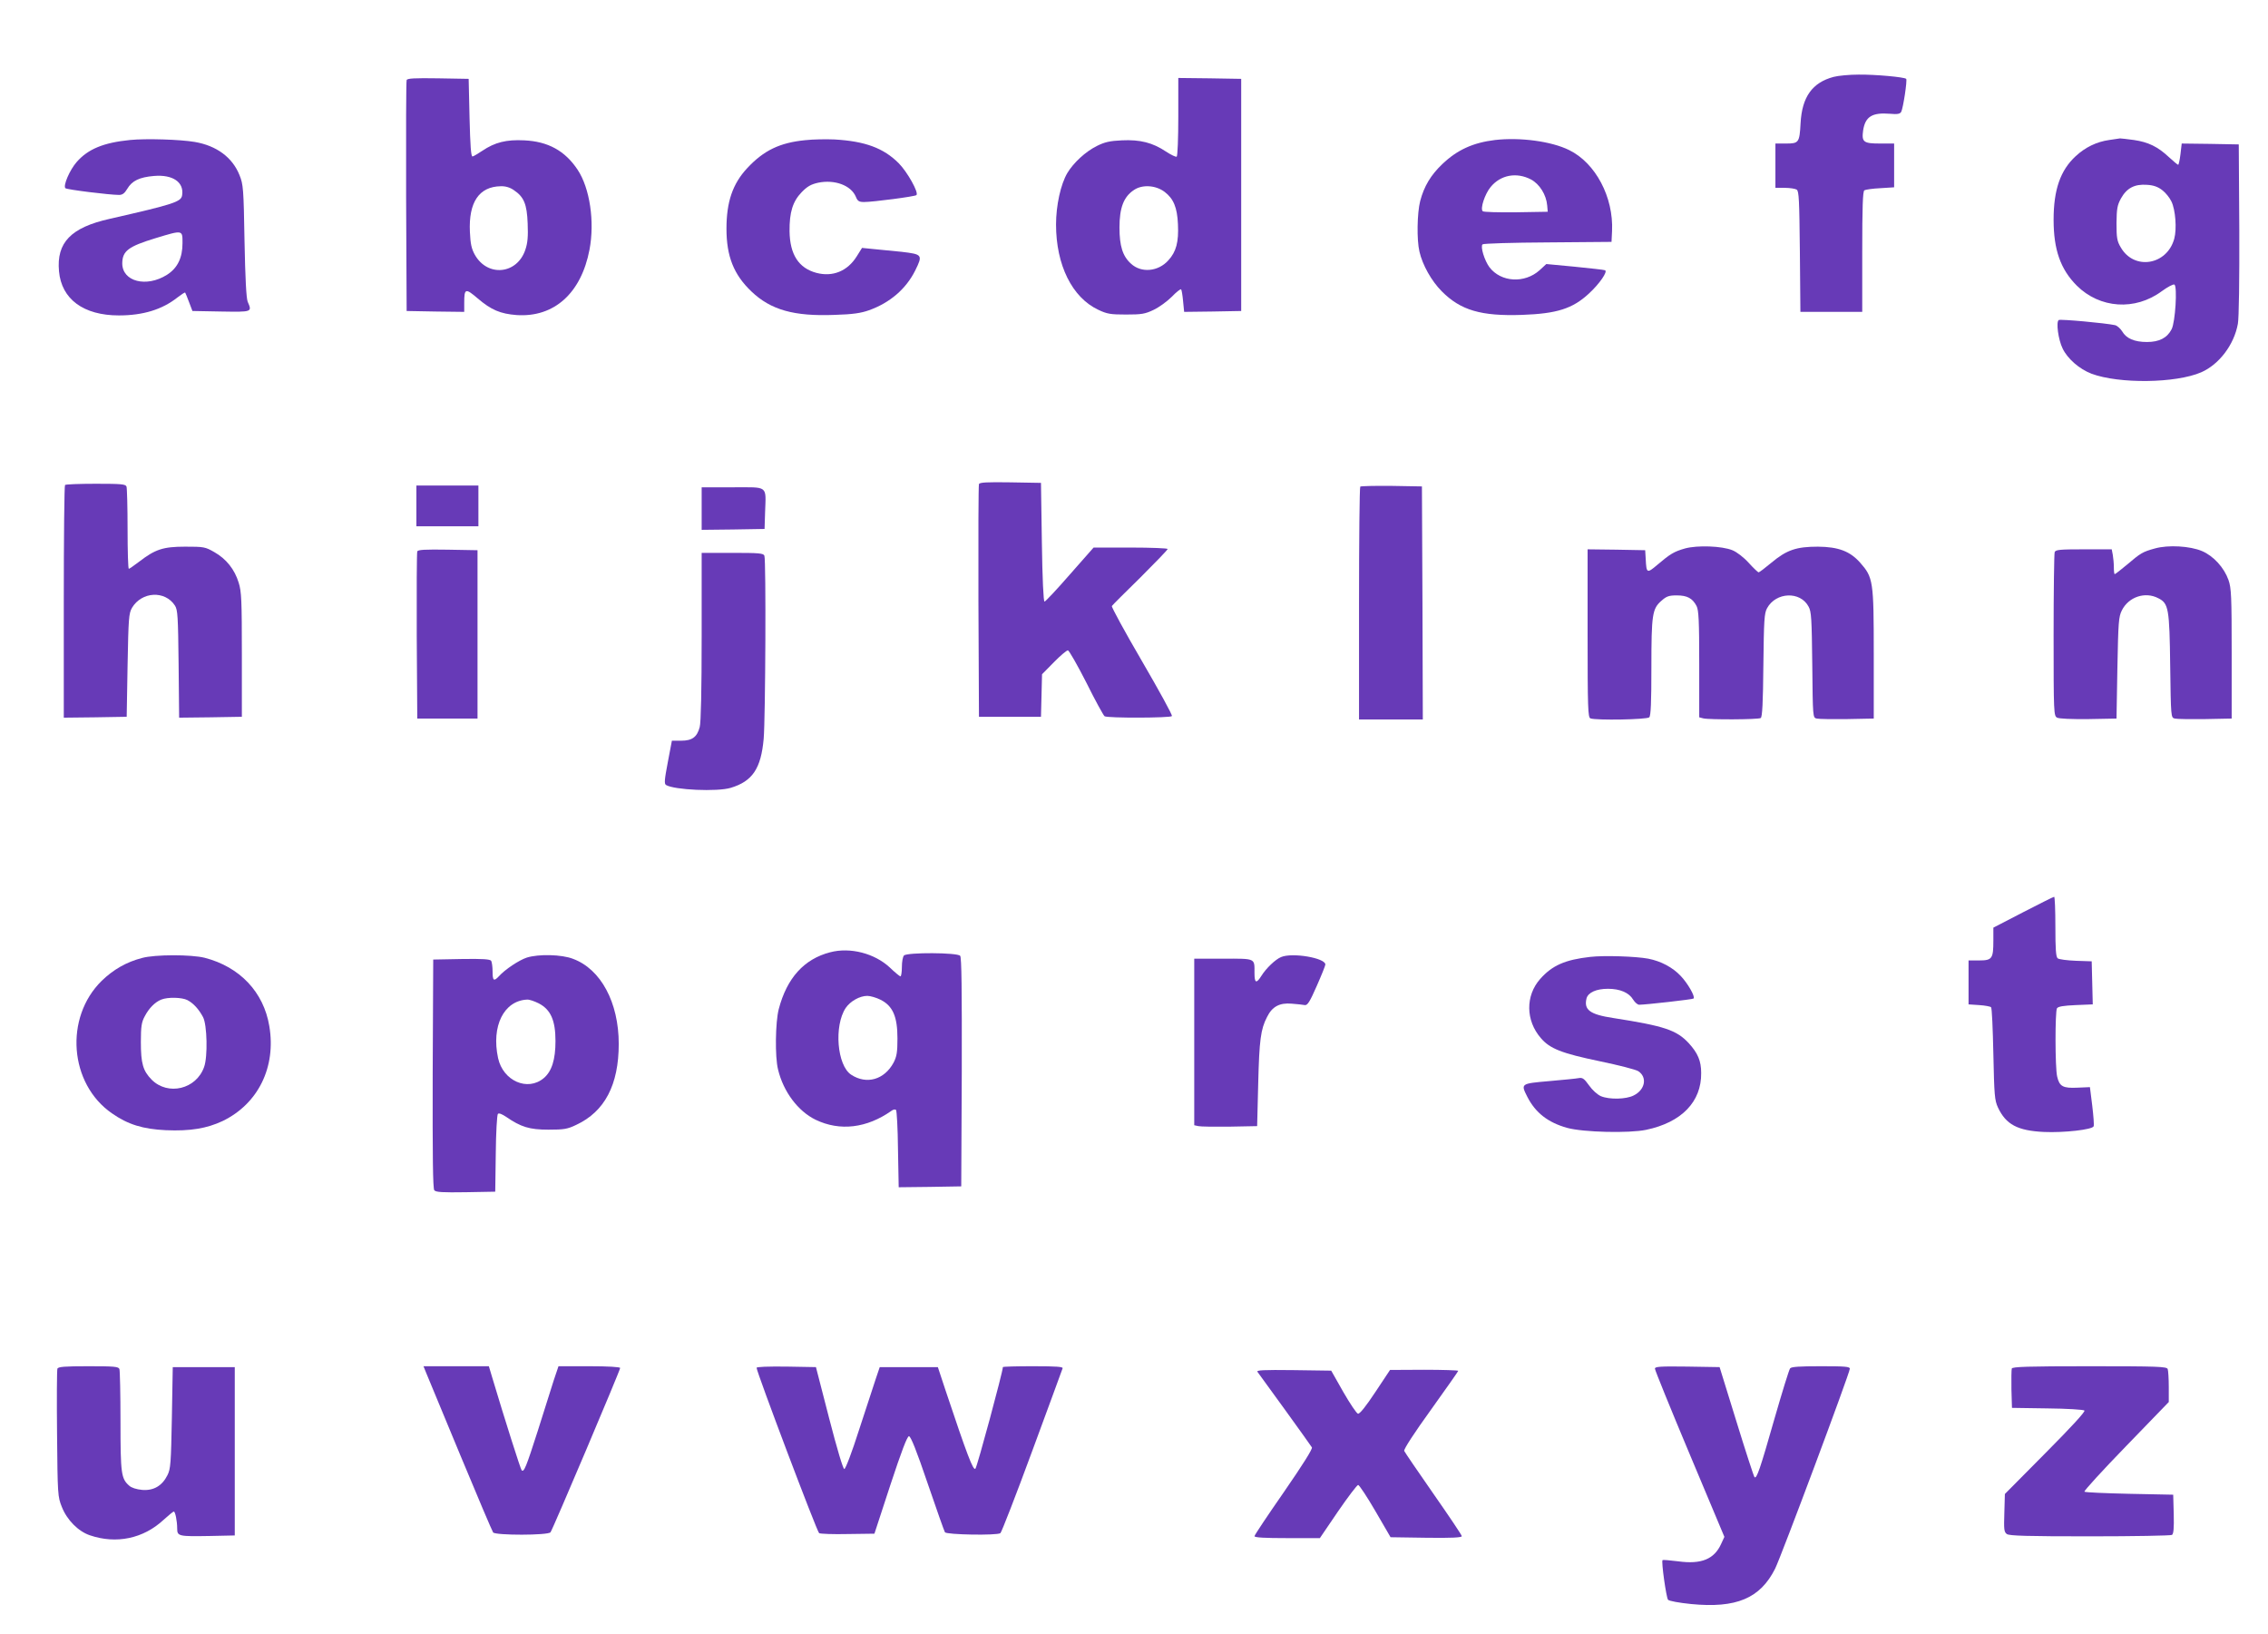 <?xml version="1.0" standalone="no"?>
<!DOCTYPE svg PUBLIC "-//W3C//DTD SVG 20010904//EN"
 "http://www.w3.org/TR/2001/REC-SVG-20010904/DTD/svg10.dtd">
<svg version="1.0" xmlns="http://www.w3.org/2000/svg"
 width="1280pt" height="922pt" viewBox="0 0 1280 922"
 preserveAspectRatio="xMidYMid meet">
<g transform="translate(0,922) scale(0.1,-0.1)"
fill="#673ab7" stroke="none">
<path d="M10348 8786 c-120 -32 -178 -113 -186 -261 -6 -110 -10 -115 -82
-115 l-60 0 0 -125 0 -125 53 0 c28 0 59 -5 67 -10 13 -8 15 -60 18 -350 l3
-340 174 0 175 0 0 339 c0 252 3 342 12 347 6 4 47 10 90 12 l78 5 0 123 0
124 -79 0 c-94 0 -105 8 -96 74 12 78 51 102 151 94 44 -4 57 -1 64 11 11 21
35 179 28 186 -10 10 -173 25 -268 24 -52 0 -116 -6 -142 -13z"/>
<path d="M2295 8768 c-3 -7 -4 -303 -3 -658 l3 -645 163 -3 162 -2 0 52 c0 81
7 83 76 24 76 -65 128 -87 220 -94 211 -14 364 123 411 369 30 158 2 347 -67
451 -71 107 -167 160 -302 166 -100 5 -165 -11 -236 -59 -24 -16 -49 -31 -55
-32 -9 -1 -13 60 -17 218 l-5 220 -173 3 c-132 2 -174 0 -177 -10z m605 -621
c57 -38 74 -79 78 -188 3 -73 0 -110 -13 -148 -46 -139 -213 -156 -285 -29
-19 34 -25 62 -28 129 -8 168 52 256 174 258 27 1 53 -7 74 -22z"/>
<path d="M6650 8561 c0 -121 -4 -222 -9 -225 -5 -3 -32 10 -61 29 -75 50 -145
68 -249 63 -68 -3 -97 -10 -141 -32 -64 -32 -131 -94 -166 -152 -38 -64 -64
-184 -64 -291 0 -229 91 -412 238 -481 50 -24 70 -27 157 -27 87 0 107 3 155
26 30 14 76 47 103 74 26 27 50 46 53 42 3 -3 8 -33 11 -66 l6 -61 161 2 161
3 0 655 0 655 -177 3 -178 2 0 -219z m-77 -424 c50 -38 71 -88 75 -182 5 -101
-10 -156 -54 -204 -57 -64 -153 -73 -211 -19 -47 42 -65 100 -65 204 0 112 24
174 82 212 47 32 123 27 173 -11z"/>
<path d="M734 8430 c-150 -15 -237 -51 -301 -124 -39 -44 -78 -134 -64 -148 7
-8 250 -38 303 -38 19 0 31 9 46 34 27 46 69 66 151 73 106 9 170 -35 159
-108 -5 -38 -45 -51 -409 -134 -219 -49 -301 -134 -286 -296 14 -157 138 -249
338 -249 136 0 244 33 330 101 22 17 42 30 44 28 2 -3 12 -27 22 -54 l19 -50
162 -3 c177 -3 175 -3 150 55 -8 19 -14 131 -18 343 -5 295 -7 319 -28 371
-40 101 -130 167 -253 188 -82 14 -274 20 -365 11z m296 -582 c0 -83 -28 -141
-88 -179 -116 -73 -252 -38 -252 65 1 70 34 95 188 142 155 47 152 47 152 -28z"/>
<path d="M4545 8429 c-144 -14 -235 -58 -328 -158 -82 -88 -117 -190 -117
-342 0 -155 41 -259 141 -354 109 -104 240 -141 469 -132 103 3 149 10 194 26
118 42 209 120 261 224 44 89 41 92 -77 106 -57 6 -130 13 -163 16 l-60 6 -30
-48 c-52 -83 -135 -117 -227 -93 -101 27 -150 104 -152 235 -1 107 18 168 68
220 32 33 53 45 94 54 93 19 185 -15 212 -79 10 -25 18 -30 47 -30 50 0 287
31 295 39 15 13 -52 132 -100 180 -86 86 -190 124 -362 134 -47 2 -121 1 -165
-4z"/>
<path d="M8438 8430 c-125 -15 -214 -56 -298 -136 -65 -62 -103 -125 -125
-209 -17 -67 -20 -218 -4 -285 17 -75 68 -166 126 -224 106 -107 222 -141 453
-133 197 7 285 35 377 120 60 55 109 126 91 132 -7 3 -85 11 -172 20 l-159 15
-38 -35 c-85 -76 -218 -68 -283 17 -28 38 -52 116 -39 129 5 5 171 10 368 11
l360 3 3 61 c9 191 -93 384 -242 457 -101 50 -277 73 -418 57z m203 -223 c48
-26 86 -86 91 -147 l3 -35 -179 -3 c-99 -1 -183 1 -188 6 -15 15 12 97 45 137
56 68 146 85 228 42z"/>
<path d="M11904 8430 c-71 -10 -135 -41 -189 -91 -87 -80 -125 -190 -125 -359
0 -169 39 -280 131 -372 130 -129 329 -143 480 -31 33 24 65 41 71 37 17 -11
5 -212 -16 -252 -25 -49 -70 -72 -139 -72 -71 0 -117 20 -140 60 -10 16 -28
32 -40 35 -55 12 -308 35 -318 29 -16 -10 -3 -110 22 -161 28 -58 95 -116 163
-142 156 -58 476 -54 619 8 101 44 186 156 207 274 6 31 9 251 8 532 l-3 480
-161 3 -161 2 -7 -60 c-4 -33 -10 -60 -13 -60 -3 0 -27 20 -53 44 -62 58 -115
84 -197 96 -37 5 -72 9 -78 9 -5 -1 -33 -5 -61 -9z m299 -283 c19 -14 42 -43
52 -64 23 -47 31 -155 16 -210 -41 -150 -227 -180 -302 -49 -21 35 -24 54 -24
136 1 82 4 101 25 140 33 59 77 82 147 77 36 -2 62 -11 86 -30z"/>
<path d="M5525 6488 c-3 -7 -4 -305 -3 -663 l3 -650 175 0 175 0 3 120 3 120
67 68 c36 37 72 67 79 67 6 0 53 -82 104 -182 50 -101 97 -186 103 -190 16
-11 374 -10 380 1 4 5 -73 145 -169 310 -97 166 -173 306 -170 311 3 5 76 78
161 161 84 84 154 156 154 161 0 4 -94 8 -209 8 l-209 0 -134 -152 c-73 -84
-138 -153 -143 -153 -6 0 -12 127 -15 335 l-5 335 -173 3 c-132 2 -174 0 -177
-10z"/>
<path d="M367 6483 c-4 -3 -7 -300 -7 -660 l0 -653 178 2 177 3 5 290 c5 269
7 293 25 325 55 92 186 99 242 13 16 -24 18 -61 21 -330 l3 -303 177 2 177 3
0 350 c0 306 -2 357 -18 407 -23 75 -70 134 -137 172 -52 30 -60 31 -165 31
-125 0 -169 -15 -260 -85 -29 -22 -55 -40 -58 -40 -4 0 -7 101 -7 224 0 123
-3 231 -6 240 -5 14 -30 16 -173 16 -92 0 -171 -3 -174 -7z"/>
<path d="M2350 6365 l0 -115 175 0 175 0 0 115 0 115 -175 0 -175 0 0 -115z"/>
<path d="M7677 6474 c-4 -4 -7 -301 -7 -661 l0 -653 180 0 180 0 -2 658 -3
657 -171 3 c-93 1 -173 -1 -177 -4z"/>
<path d="M3960 6350 l0 -120 178 2 177 3 3 95 c5 153 21 140 -183 140 l-175 0
0 -120z"/>
<path d="M9510 6125 c-63 -18 -84 -31 -157 -93 -58 -49 -61 -48 -65 33 l-3 50
-162 3 -163 2 0 -474 c0 -423 2 -475 16 -480 31 -12 319 -7 332 6 9 9 12 85
12 281 0 300 5 332 57 377 28 25 42 30 86 30 59 0 89 -16 112 -60 12 -24 15
-82 15 -328 l0 -300 23 -6 c32 -8 310 -7 324 2 9 5 13 87 15 297 3 257 5 294
21 323 50 91 187 97 234 9 16 -28 18 -68 21 -329 3 -297 3 -298 25 -303 12 -3
90 -4 172 -3 l150 3 0 365 c0 412 -3 431 -77 515 -57 64 -122 89 -238 90 -121
0 -176 -18 -262 -90 -36 -30 -69 -55 -73 -55 -3 0 -29 24 -56 54 -28 31 -67
61 -92 71 -59 24 -197 29 -267 10z"/>
<path d="M12162 6125 c-70 -19 -82 -27 -157 -91 -36 -30 -67 -54 -70 -54 -3 0
-5 17 -5 39 0 21 -3 53 -6 70 l-6 31 -158 0 c-135 0 -159 -2 -164 -16 -3 -9
-6 -220 -6 -469 0 -443 1 -455 20 -465 12 -6 80 -9 177 -8 l158 3 5 285 c5
259 7 289 25 325 38 77 132 108 206 69 58 -29 63 -58 67 -382 4 -289 4 -292
26 -297 11 -3 89 -4 171 -3 l150 3 0 365 c0 326 -2 371 -18 417 -25 70 -84
135 -149 163 -68 29 -191 36 -266 15z"/>
<path d="M2355 6108 c-3 -7 -4 -222 -3 -478 l3 -465 170 0 170 0 0 475 0 475
-168 3 c-128 2 -169 0 -172 -10z"/>
<path d="M3960 5628 c0 -298 -4 -487 -11 -511 -15 -57 -43 -77 -105 -77 l-52
0 -23 -121 c-19 -100 -21 -122 -10 -129 46 -28 289 -39 365 -16 123 37 171
109 186 277 10 114 14 1008 4 1033 -5 14 -31 16 -180 16 l-174 0 0 -472z"/>
<path d="M11418 4072 l-168 -87 0 -73 c0 -102 -7 -112 -80 -112 l-60 0 0 -124
0 -124 60 -4 c33 -2 63 -8 67 -12 5 -4 10 -123 13 -264 5 -233 7 -261 26 -302
45 -96 111 -131 260 -138 112 -5 273 13 280 32 3 7 -1 59 -8 117 l-13 104 -70
-3 c-83 -4 -102 7 -115 63 -12 52 -12 366 -1 385 7 10 36 15 106 18 l96 4 -3
122 -3 121 -89 3 c-50 2 -96 8 -103 14 -10 8 -13 53 -13 179 0 93 -3 169 -7
168 -5 0 -83 -40 -175 -87z"/>
<path d="M4685 3846 c-147 -38 -244 -145 -290 -321 -19 -73 -22 -269 -4 -340
30 -126 113 -236 212 -284 137 -66 289 -48 429 51 9 7 21 9 25 4 4 -4 10 -104
11 -222 l4 -214 176 2 177 3 3 644 c1 467 -1 648 -9 657 -15 19 -299 20 -317
2 -7 -7 -12 -36 -12 -65 0 -29 -4 -53 -8 -53 -4 0 -31 22 -60 50 -86 80 -224
116 -337 86z m285 -268 c69 -35 95 -95 95 -218 0 -78 -4 -102 -22 -137 -52
-96 -152 -125 -239 -68 -80 52 -98 276 -31 377 26 38 79 68 122 68 17 0 51
-10 75 -22z"/>
<path d="M802 3814 c-89 -23 -163 -66 -228 -129 -212 -208 -183 -582 58 -748
90 -63 175 -89 304 -95 138 -6 232 10 321 52 200 97 302 304 263 535 -32 193
-167 335 -365 386 -76 19 -280 19 -353 -1z m256 -238 c34 -18 64 -51 88 -96
23 -43 27 -224 6 -281 -44 -126 -204 -164 -296 -72 -49 50 -61 91 -61 213 0
88 4 112 22 145 24 46 58 80 93 94 37 15 117 13 148 -3z"/>
<path d="M2973 3816 c-43 -14 -123 -67 -157 -105 -29 -31 -36 -26 -36 27 0 26
-4 53 -8 60 -7 9 -47 12 -168 10 l-159 -3 -3 -644 c-1 -474 1 -647 9 -658 9
-11 46 -13 178 -11 l166 3 3 215 c1 118 7 219 12 224 6 6 23 -1 47 -17 83 -57
131 -72 238 -72 88 0 107 3 157 27 161 75 240 226 240 457 0 234 -101 422
-258 480 -64 25 -194 28 -261 7z m67 -258 c68 -35 95 -96 95 -213 0 -105 -21
-171 -66 -209 -91 -77 -230 -16 -258 113 -39 181 33 324 164 330 12 1 41 -9
65 -21z"/>
<path d="M7230 3819 c-32 -13 -85 -64 -111 -106 -29 -46 -39 -41 -39 16 0 85
9 81 -176 81 l-164 0 0 -470 0 -470 23 -5 c12 -3 92 -4 177 -3 l155 3 6 240
c6 246 14 307 50 376 29 59 71 81 139 75 30 -2 63 -6 74 -8 15 -2 28 18 67
107 27 61 49 116 49 122 0 37 -187 69 -250 42z"/>
<path d="M8975 3820 c-142 -16 -215 -48 -283 -125 -83 -94 -82 -234 4 -333 51
-60 117 -86 333 -131 106 -22 204 -47 217 -56 52 -34 39 -105 -26 -137 -43
-22 -137 -24 -185 -4 -20 9 -48 34 -67 61 -27 38 -37 45 -58 41 -14 -3 -89
-10 -167 -17 -161 -14 -161 -14 -123 -89 46 -90 117 -145 225 -175 91 -25 349
-31 445 -11 201 42 313 159 311 321 0 68 -19 112 -70 168 -69 74 -137 97 -426
142 -132 20 -167 46 -151 111 9 33 55 54 121 54 68 0 119 -22 142 -61 10 -16
25 -29 34 -29 36 0 303 30 307 35 11 10 -33 86 -72 127 -46 49 -112 84 -184
98 -70 13 -247 19 -327 10z"/>
<path d="M324 1496 c-3 -8 -4 -173 -2 -368 3 -344 4 -355 27 -412 29 -74 93
-138 158 -160 149 -51 303 -19 417 88 28 25 53 46 57 46 8 0 19 -53 19 -96 0
-44 9 -45 185 -42 l140 3 0 475 0 475 -175 0 -175 0 -5 -285 c-5 -259 -7 -289
-25 -325 -30 -60 -78 -88 -142 -83 -33 3 -61 12 -74 24 -45 40 -49 66 -49 363
0 154 -3 286 -6 295 -5 14 -30 16 -175 16 -136 0 -171 -3 -175 -14z"/>
<path d="M2405 1473 c9 -21 95 -229 192 -463 97 -234 181 -431 186 -438 13
-17 311 -17 324 1 12 15 393 914 393 927 0 6 -70 10 -174 10 l-174 0 -26 -77
c-13 -43 -55 -172 -91 -288 -66 -206 -78 -235 -91 -222 -6 6 -93 279 -165 520
l-20 67 -185 0 -184 0 15 -37z"/>
<path d="M4270 1501 c0 -23 341 -926 353 -933 6 -4 80 -7 162 -5 l150 2 90
275 c63 191 95 275 105 275 10 0 43 -82 105 -265 50 -146 94 -271 98 -277 9
-14 293 -19 313 -5 6 4 87 212 179 462 92 250 170 461 172 468 4 9 -33 12
-166 12 -94 0 -171 -2 -171 -5 0 -25 -145 -563 -155 -573 -12 -14 -46 75 -169
443 l-43 130 -164 0 -164 0 -22 -65 c-12 -36 -54 -165 -94 -287 -41 -129 -77
-223 -84 -223 -7 0 -40 110 -86 288 l-74 287 -167 3 c-105 1 -168 -1 -168 -7z"/>
<path d="M9340 1496 c0 -8 88 -225 196 -482 l196 -467 -18 -39 c-39 -87 -112
-117 -243 -99 -47 6 -86 9 -88 7 -8 -8 21 -212 31 -224 7 -7 61 -17 130 -24
255 -25 390 32 474 199 33 65 422 1106 422 1129 0 12 -28 14 -164 14 -119 0
-166 -3 -173 -12 -6 -7 -45 -134 -88 -283 -82 -288 -101 -342 -113 -331 -4 4
-50 145 -102 314 l-95 307 -183 3 c-154 2 -182 0 -182 -12z"/>
<path d="M11354 1497 c-2 -7 -3 -60 -2 -118 l3 -104 200 -3 c110 -1 204 -7
209 -12 6 -6 -74 -93 -220 -240 l-229 -231 -3 -106 c-3 -94 -2 -108 14 -120
14 -10 113 -13 468 -13 248 0 457 4 464 8 9 6 12 37 10 118 l-3 109 -247 5
c-135 3 -250 8 -254 12 -4 4 102 120 235 257 l241 249 0 85 c0 47 -3 92 -6
101 -5 14 -54 16 -440 16 -350 0 -436 -3 -440 -13z"/>
<path d="M7097 1478 c17 -22 299 -412 307 -426 5 -8 -51 -97 -158 -252 -91
-131 -166 -243 -166 -249 0 -8 59 -11 184 -11 l185 0 102 150 c57 83 108 150
114 150 6 0 50 -66 97 -147 l86 -148 201 -3 c142 -2 201 1 201 9 0 6 -72 113
-160 239 -88 126 -162 235 -165 242 -4 9 59 105 150 231 85 119 155 218 155
221 0 3 -87 6 -192 6 l-193 -1 -83 -125 c-53 -80 -88 -124 -98 -122 -8 2 -45
57 -83 123 l-68 120 -213 3 c-171 2 -211 0 -203 -10z"/>
</g>
</svg>
